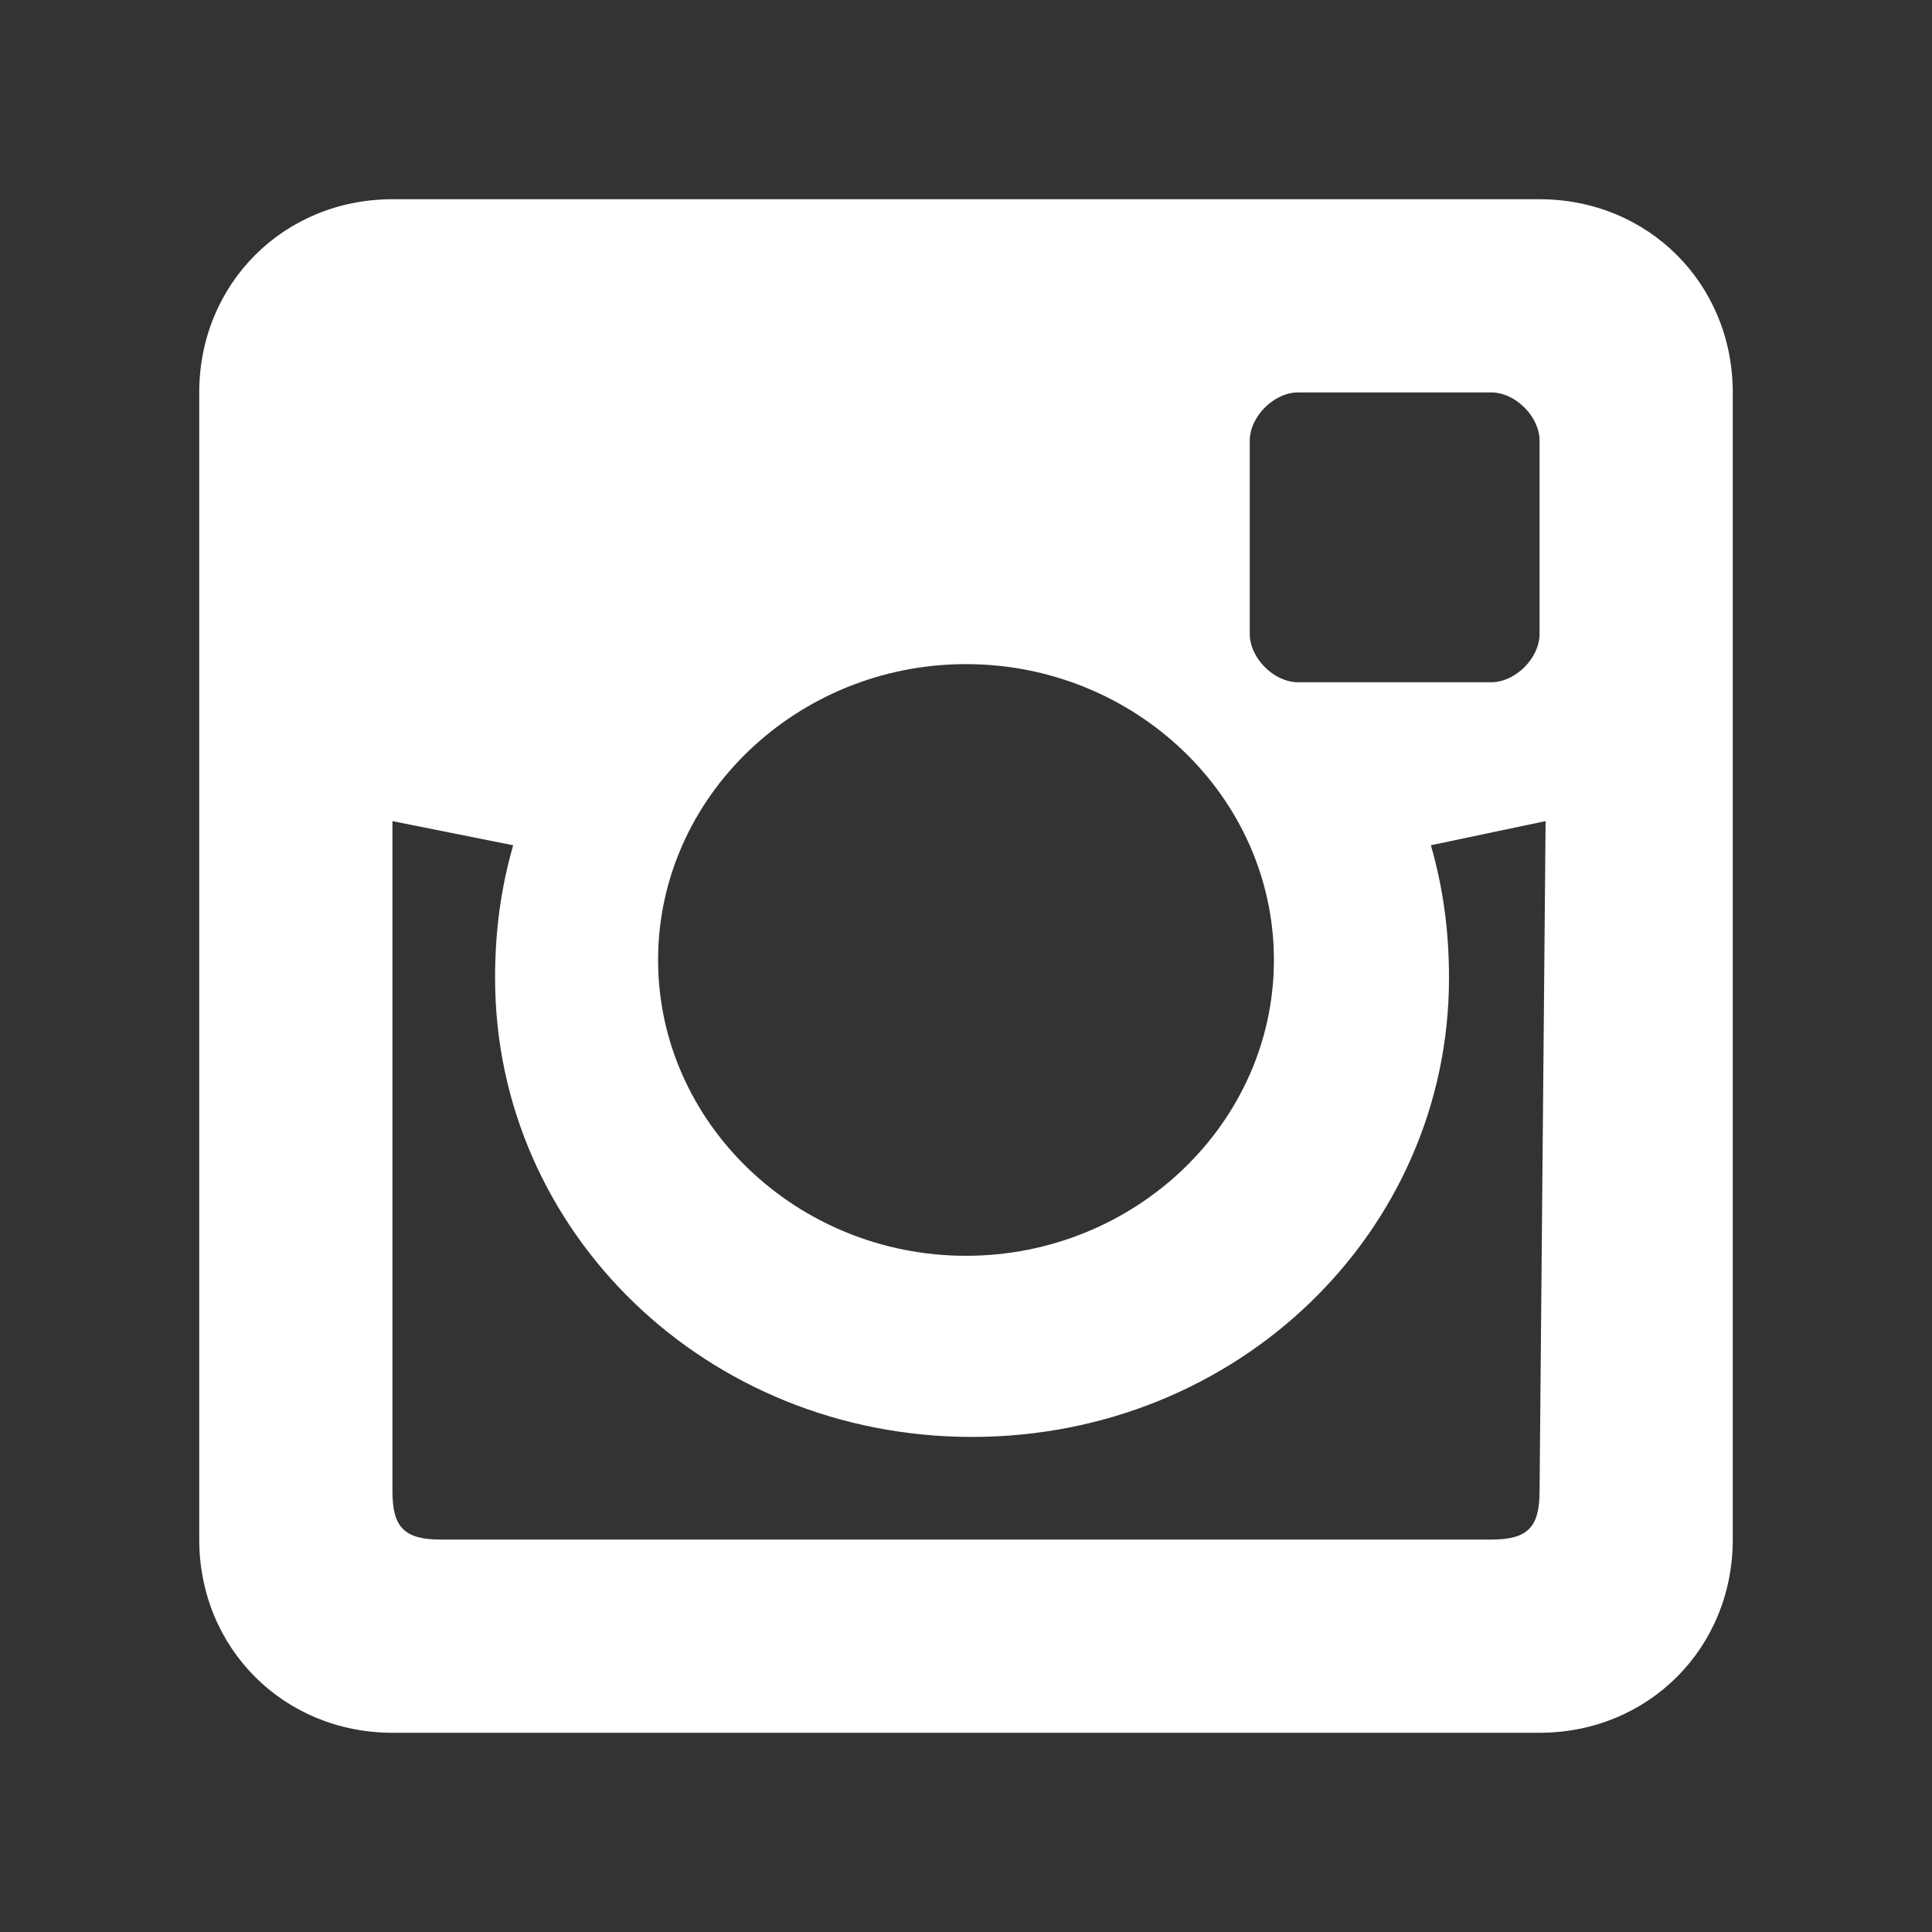 <svg enable-background="new 0 0 32 32" viewBox="0 0 32 32" xmlns="http://www.w3.org/2000/svg"><rect x="0" y="0" width="32" height="32" fill="#333333" stroke="none"/><path d="m25.5 3.3h-19c-1.8 0-3.2 1.4-3.2 3.2v19c0 1.8 1.4 3.2 3.2 3.2h19c1.8 0 3.2-1.4 3.2-3.2v-19c0-1.8-1.4-3.2-3.2-3.2zm-9.5 7.7c2.8 0 5.1 2.2 5.1 4.9s-2.3 4.9-5.1 4.9-5.1-2.2-5.1-4.9 2.3-4.9 5.1-4.9zm9.5 13.7c0 .6-.2.8-.8.8h-17.4c-.6 0-.8-.2-.8-.8v-11.1l2 .4c-.2.7-.3 1.4-.3 2.2 0 4.2 3.5 7.6 7.9 7.6s7.9-3.4 7.9-7.6c0-.8-.1-1.5-.3-2.2l1.9-.4zm0-14.2c0 .4-.4.8-.8.8h-3.2c-.4 0-.8-.4-.8-.8v-3.2c0-.4.4-.8.8-.8h3.2c.4 0 .8.4.8.8z" fill="#fff"/></svg>